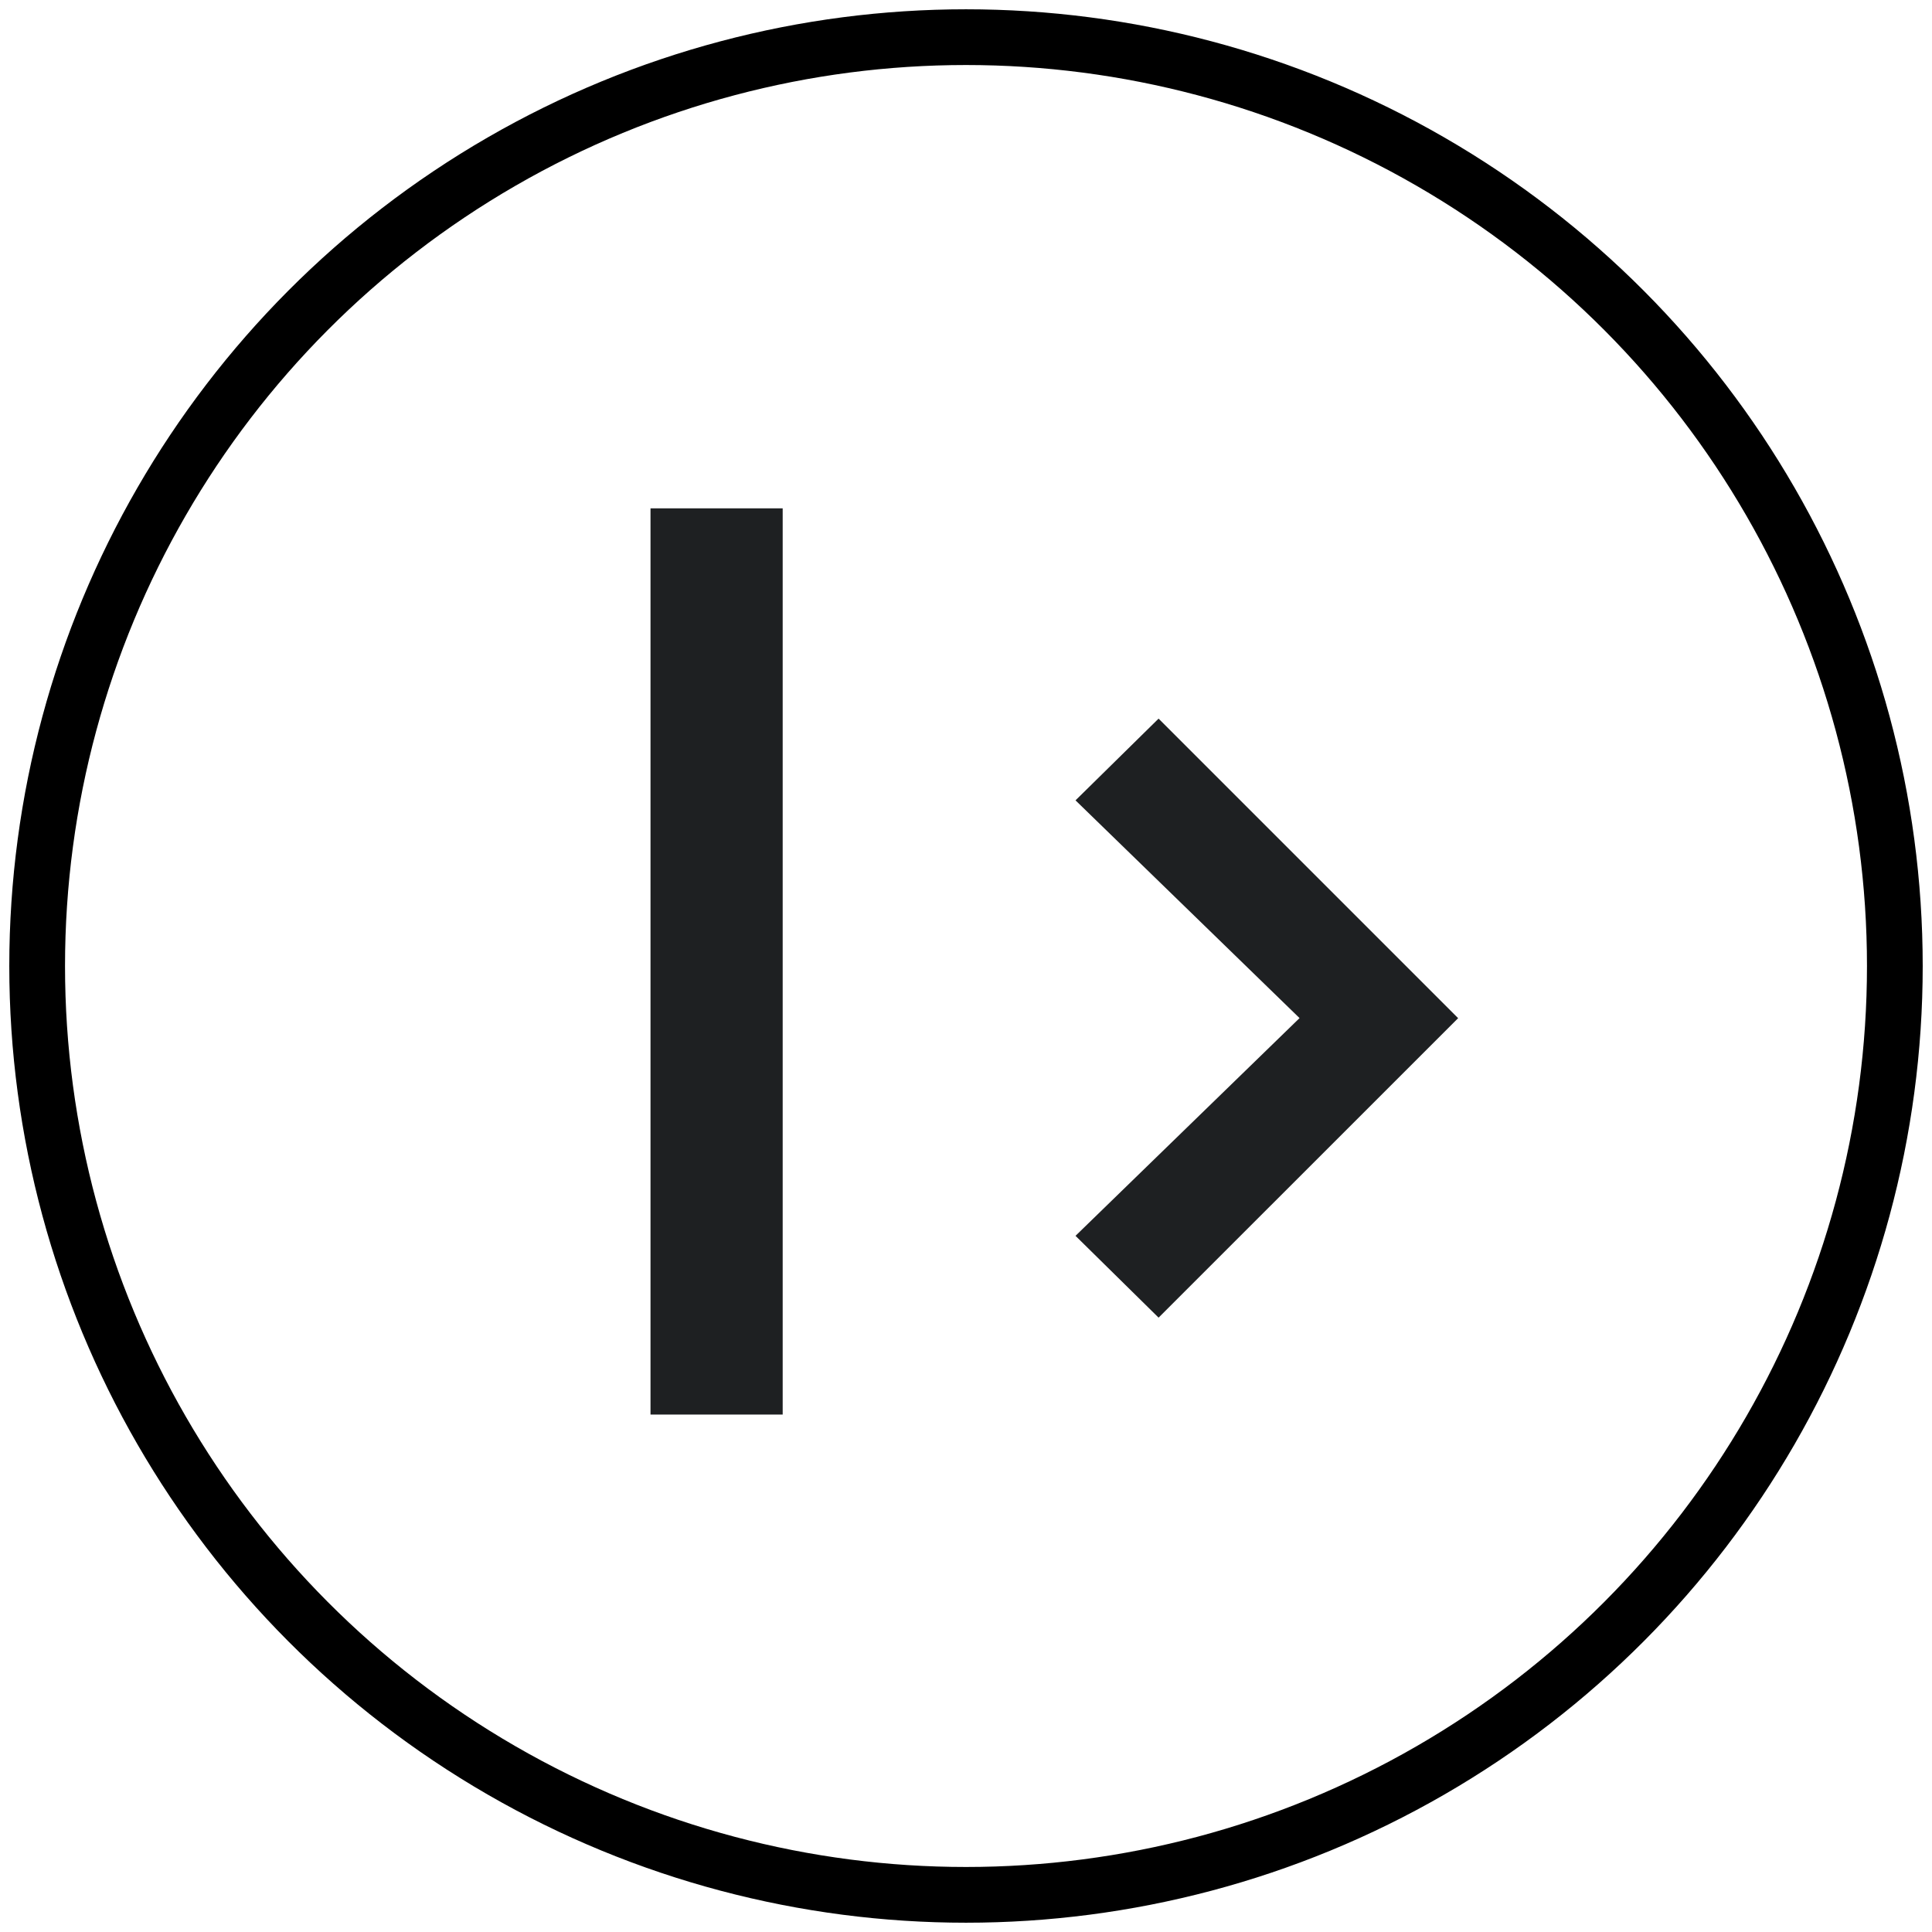 <svg xmlns="http://www.w3.org/2000/svg" xmlns:xlink="http://www.w3.org/1999/xlink" width="104" height="104" viewBox="0 0 104 104">
  <rect x="0" y="0" width="104" height="104" fill="#808080" stroke="none"/>
  <defs>
    <clipPath id="clip-过流保护">
      <rect width="104" height="104"/>
    </clipPath>
  </defs>
  <g id="过流保护" clip-path="url(#clip-过流保护)">
    <rect width="104" height="104" fill="#fff"/>
    <g id="组_4595" data-name="组 4595" transform="translate(-912 -3693)">
      <circle id="椭圆_15" data-name="椭圆 15" cx="50" cy="50" r="50" transform="translate(914 3695)" fill="none" stroke="#000" stroke-miterlimit="10" stroke-width="3"/>
      <g id="组_3607" data-name="组 3607" transform="translate(947.017 3720.364)">
        <path id="路径_2219" data-name="路径 2219" d="M657,404.3h7.115v48.782H657Z" transform="translate(-657 -404.3)" fill="#1e2022"/>
        <path id="路径_2220" data-name="路径 2220" d="M697.52,452.186l12.06-11.721-12.06-11.721,4.472-4.4,16.125,16.125L701.992,456.59Z" transform="translate(-674.642 -413.025)" fill="#1e2022"/>
      </g>
    </g>
  </g>
</svg>
